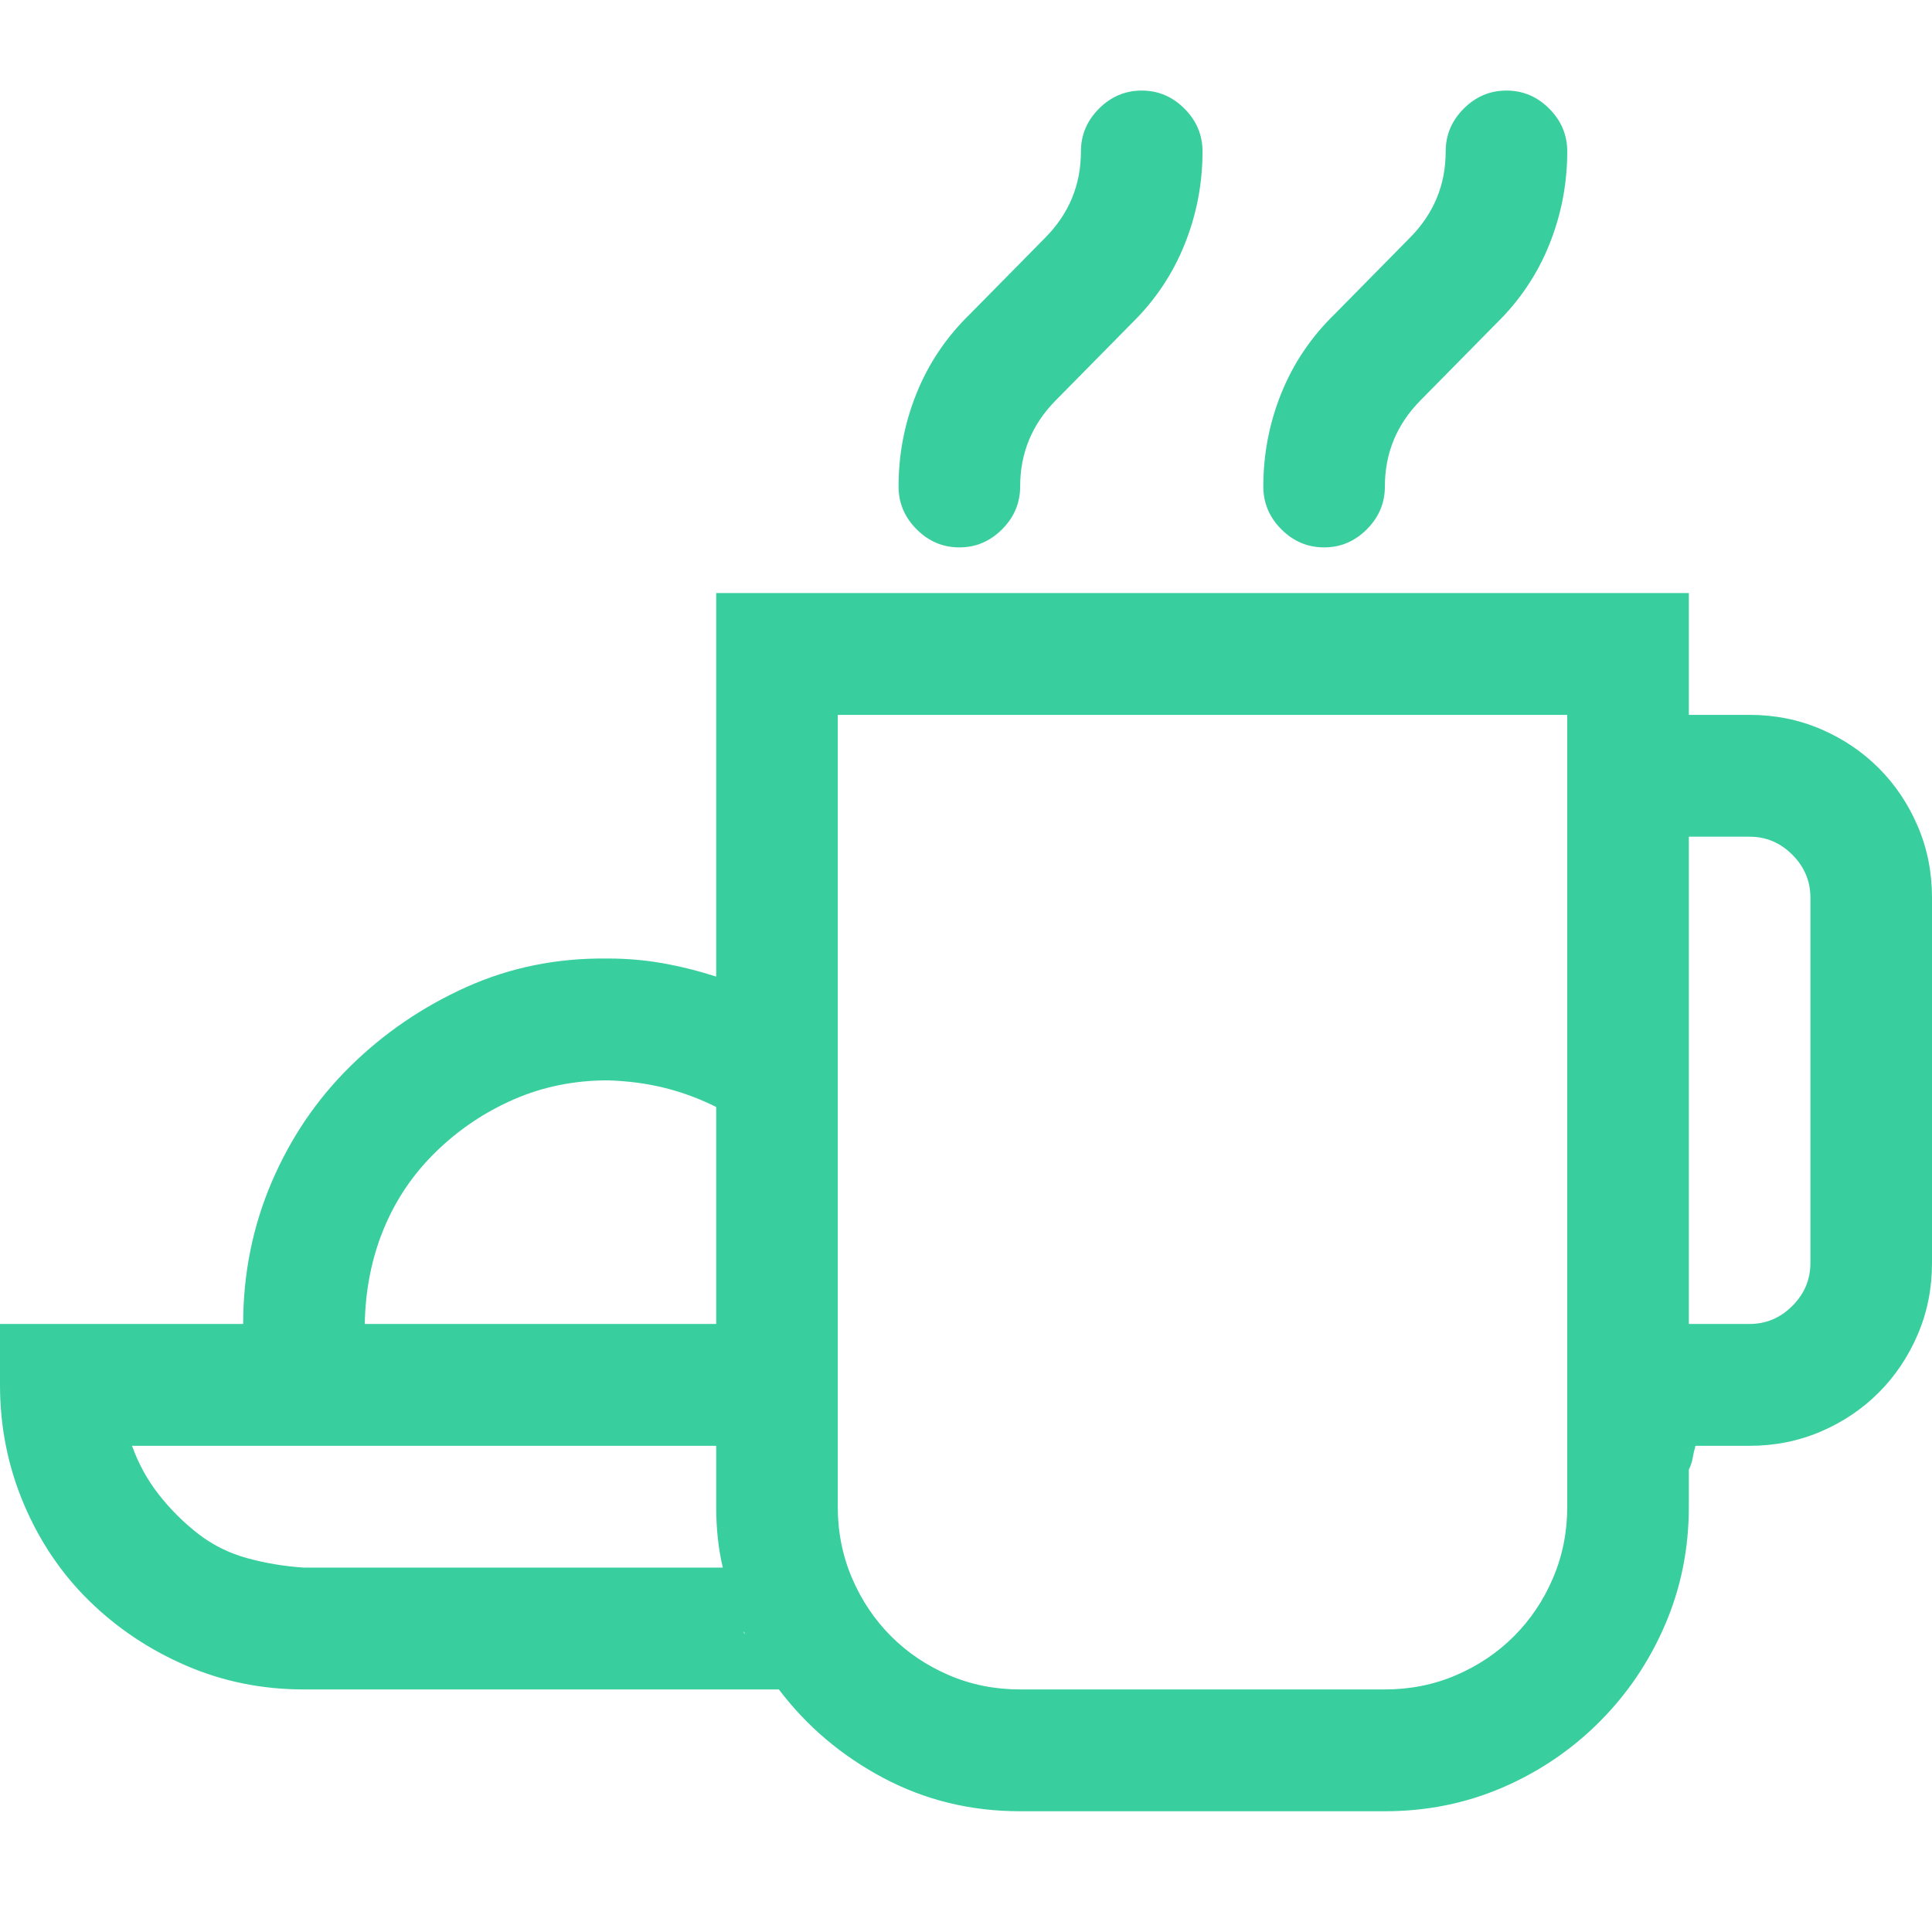 <svg width="64" height="64" viewBox="0 0 64 64" fill="none" xmlns="http://www.w3.org/2000/svg">
<path d="M43.862 18.133C43.317 18.133 42.845 17.933 42.446 17.534C42.048 17.134 41.849 16.662 41.849 16.115C41.849 15.043 42.048 14.013 42.446 13.025C42.845 12.038 43.432 11.165 44.209 10.409L46.694 7.887C47.491 7.088 47.89 6.132 47.89 5.018C47.89 4.471 48.089 3.998 48.488 3.599C48.886 3.2 49.358 3 49.904 3C50.449 3 50.921 3.2 51.32 3.599C51.718 3.998 51.917 4.471 51.917 5.018C51.917 6.09 51.718 7.119 51.32 8.107C50.921 9.095 50.334 9.967 49.557 10.724L47.072 13.246C46.275 14.045 45.876 15.001 45.876 16.115C45.876 16.662 45.677 17.134 45.278 17.534C44.88 17.933 44.408 18.133 43.862 18.133ZM31.78 18.133C31.234 18.133 30.762 17.933 30.364 17.534C29.965 17.134 29.766 16.662 29.766 16.115C29.766 15.043 29.965 14.013 30.364 13.025C30.762 12.038 31.35 11.165 32.126 10.409L34.612 7.887C35.409 7.088 35.807 6.132 35.807 5.018C35.807 4.471 36.007 3.998 36.405 3.599C36.804 3.2 37.276 3 37.821 3C38.366 3 38.838 3.2 39.237 3.599C39.636 3.998 39.835 4.471 39.835 5.018C39.835 6.09 39.636 7.119 39.237 8.107C38.838 9.095 38.251 9.967 37.475 10.724L34.989 13.246C34.192 14.045 33.794 15.001 33.794 16.115C33.794 16.662 33.594 17.134 33.196 17.534C32.797 17.933 32.325 18.133 31.78 18.133ZM57.959 23.681C58.798 23.681 59.584 23.839 60.319 24.154C61.053 24.47 61.693 24.9 62.238 25.447C62.783 25.993 63.213 26.634 63.528 27.37C63.843 28.106 64 28.894 64 29.735V41.841C64 42.681 63.843 43.47 63.528 44.205C63.213 44.941 62.783 45.582 62.238 46.128C61.693 46.675 61.053 47.106 60.319 47.421C59.584 47.736 58.798 47.894 57.959 47.894H56.165C56.123 48.041 56.092 48.178 56.071 48.304C56.05 48.43 56.008 48.556 55.945 48.682V49.911C55.945 51.299 55.683 52.602 55.158 53.821C54.634 55.04 53.91 56.112 52.987 57.036C52.064 57.961 50.994 58.686 49.778 59.212C48.561 59.737 47.261 60 45.876 60H33.794C32.157 60 30.647 59.632 29.262 58.897C27.878 58.161 26.724 57.184 25.801 55.965H10.069C8.684 55.965 7.384 55.702 6.167 55.176C4.951 54.651 3.881 53.936 2.958 53.033C2.035 52.129 1.311 51.057 0.787 49.817C0.262 48.577 0 47.263 0 45.876V43.858H8.055C8.055 42.198 8.37 40.632 8.999 39.161C9.628 37.69 10.499 36.408 11.611 35.315C12.722 34.222 14.002 33.35 15.449 32.698C16.897 32.047 18.459 31.731 20.138 31.752C20.767 31.752 21.375 31.805 21.963 31.91C22.55 32.015 23.137 32.162 23.725 32.351V19.646H55.945V23.681H57.959ZM20.138 35.788C19.026 35.788 17.988 35.998 17.023 36.418C16.058 36.839 15.198 37.416 14.443 38.152C13.687 38.888 13.111 39.739 12.712 40.706C12.313 41.673 12.104 42.723 12.083 43.858H23.725V36.67C23.179 36.397 22.613 36.187 22.026 36.04C21.438 35.893 20.809 35.809 20.138 35.788ZM10.069 51.929H23.945C23.798 51.32 23.725 50.647 23.725 49.911V47.894H4.374C4.583 48.482 4.877 49.018 5.255 49.502C5.632 49.985 6.062 50.416 6.545 50.794C7.027 51.173 7.573 51.446 8.181 51.614C8.789 51.782 9.419 51.887 10.069 51.929ZM24.637 54.041V54.073L24.669 54.136V54.105L24.637 54.041ZM51.917 49.911V23.681H27.752V49.911C27.752 50.752 27.91 51.54 28.224 52.276C28.539 53.012 28.969 53.653 29.514 54.199C30.06 54.746 30.699 55.176 31.434 55.492C32.168 55.807 32.954 55.965 33.794 55.965H45.876C46.715 55.965 47.502 55.807 48.236 55.492C48.97 55.176 49.61 54.746 50.155 54.199C50.701 53.653 51.131 53.012 51.445 52.276C51.76 51.54 51.917 50.752 51.917 49.911ZM59.972 41.841V29.735C59.972 29.188 59.773 28.715 59.375 28.316C58.976 27.916 58.504 27.717 57.959 27.717H55.945V43.858H57.959C58.504 43.858 58.976 43.659 59.375 43.259C59.773 42.86 59.972 42.387 59.972 41.841Z" fill="#39CE9D"/>
</svg>
